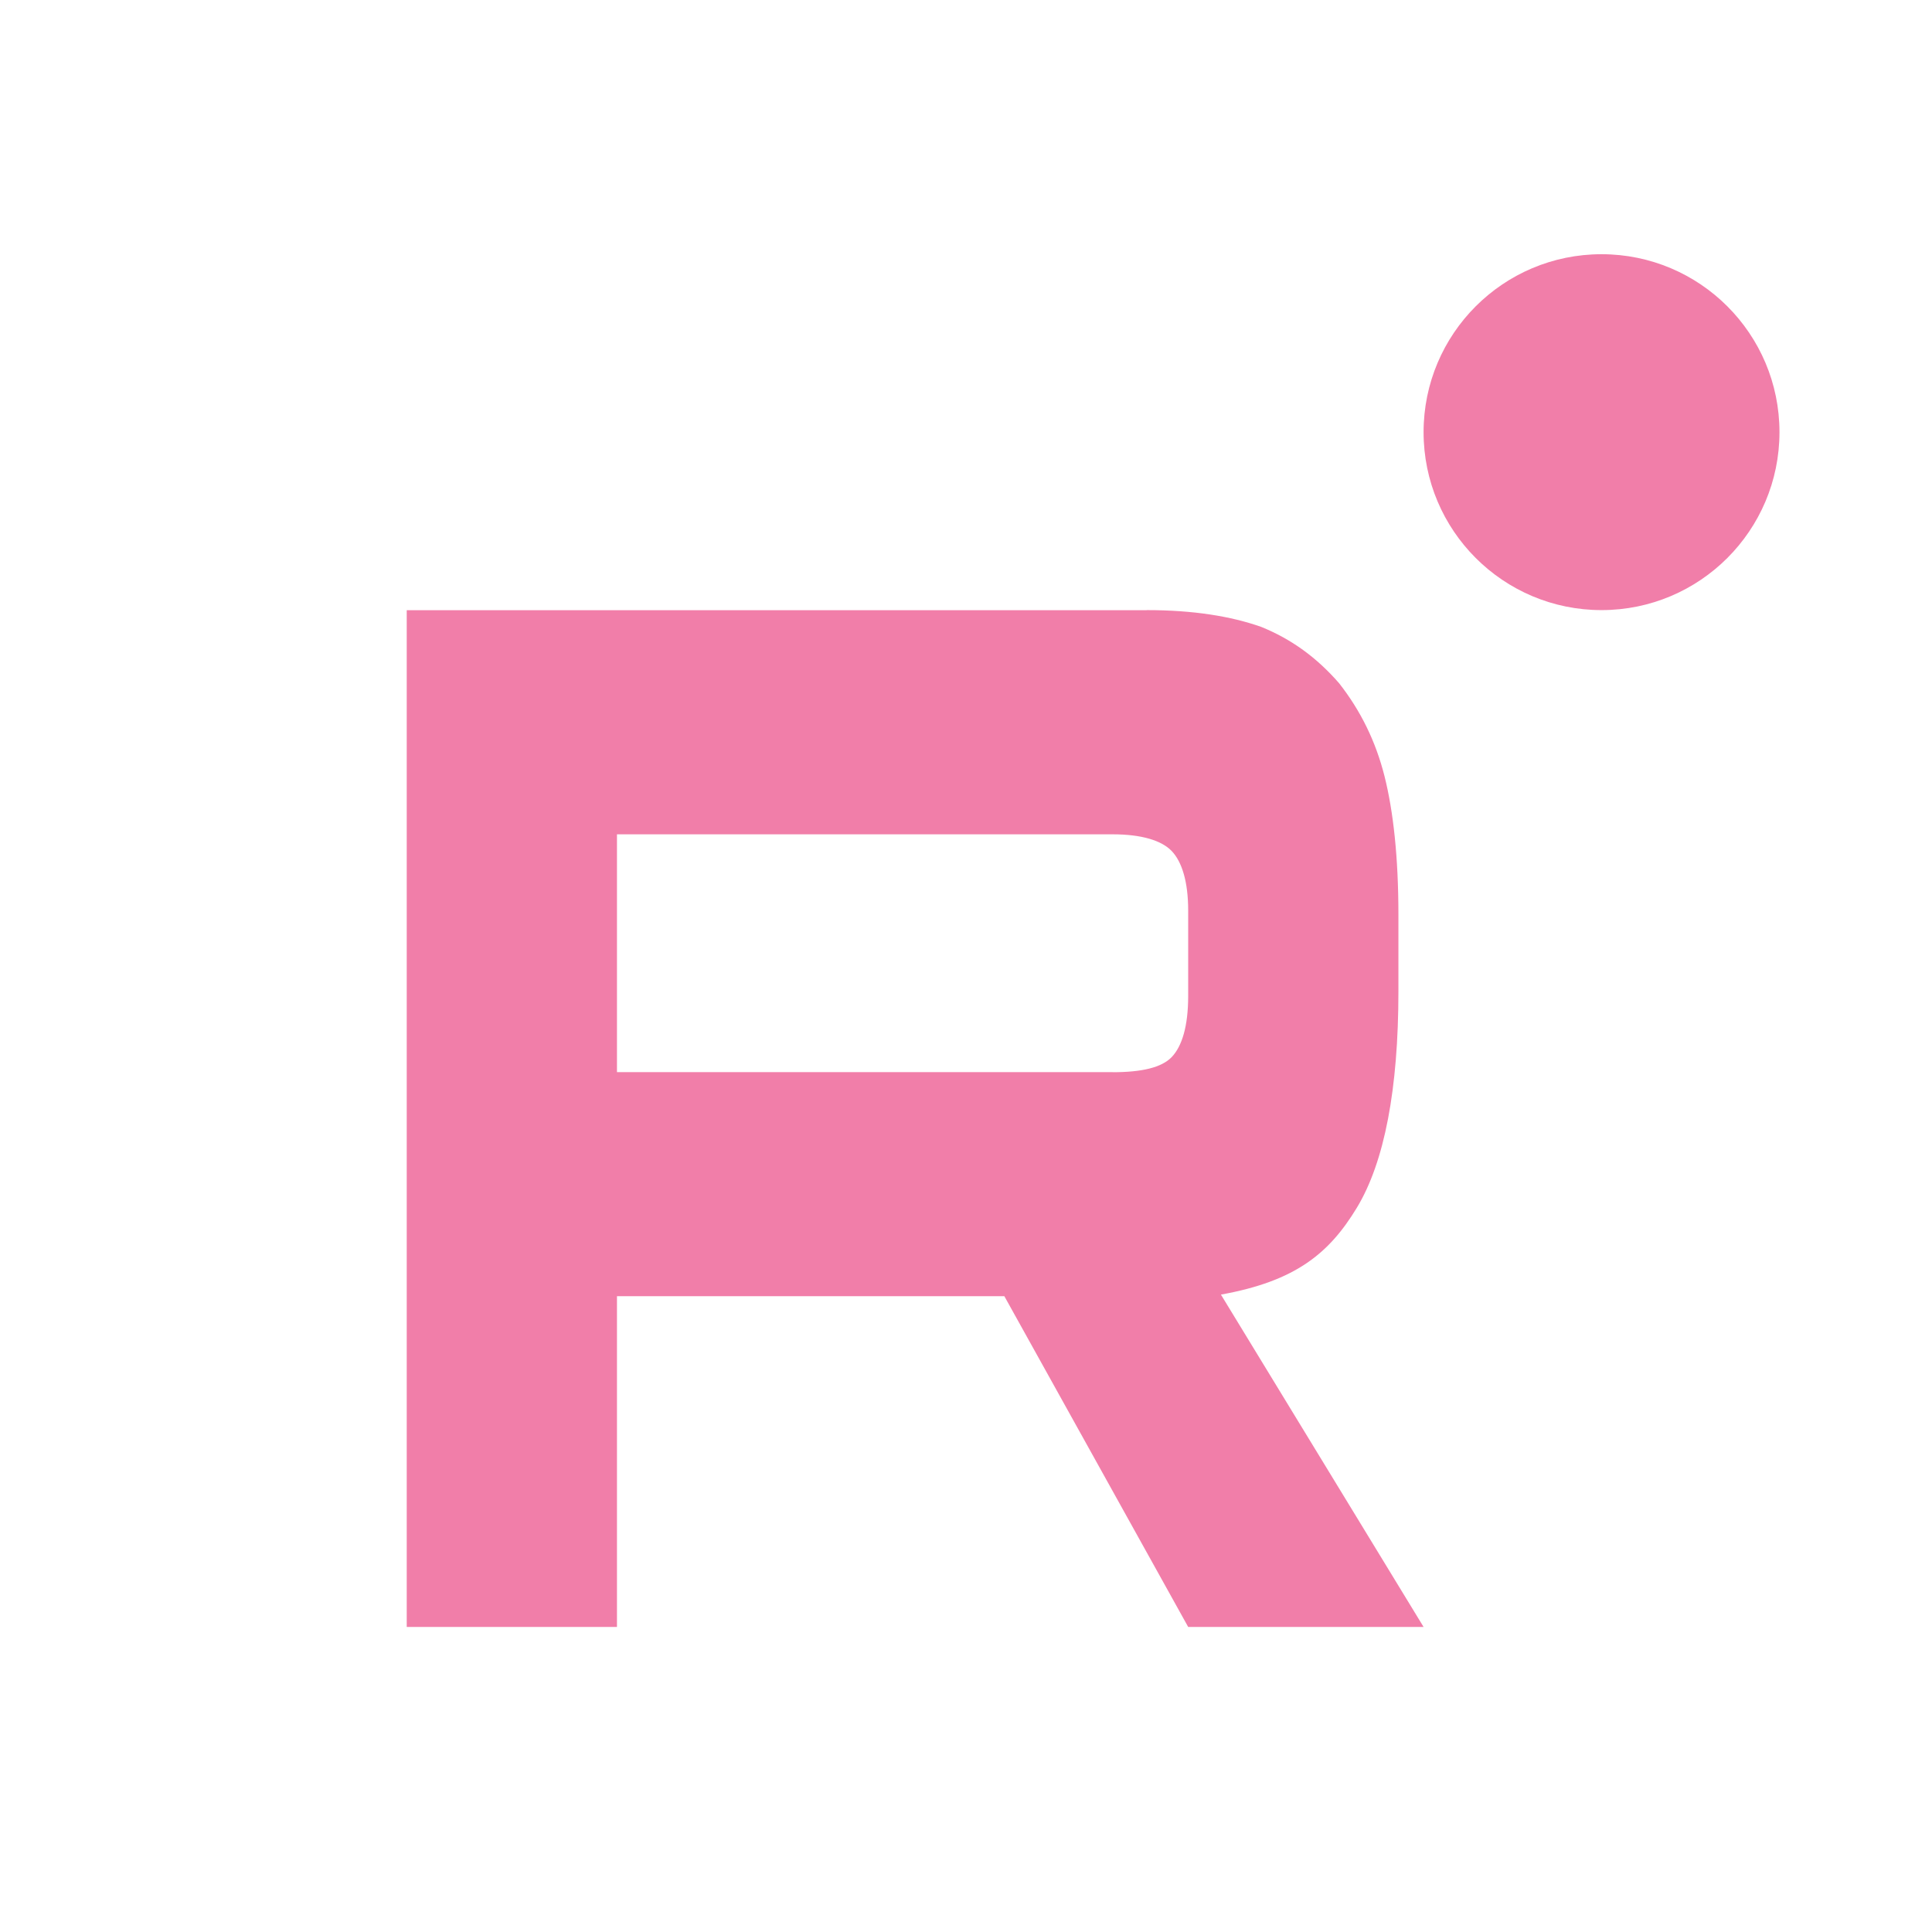<svg width="38" height="38" viewBox="0 0 38 38" fill="none" xmlns="http://www.w3.org/2000/svg">
<path d="M21.884 21.087H12.135V16.41H21.884C22.453 16.41 22.849 16.531 23.048 16.741C23.247 16.951 23.37 17.341 23.37 17.91V19.589C23.37 20.189 23.247 20.579 23.048 20.789C22.849 20.999 22.453 21.089 21.884 21.089V21.087ZM22.553 12.002H8V32H12.135V25.494H19.754L23.37 32H28L24.014 25.463C25.483 25.199 26.143 24.653 26.688 23.754C27.232 22.854 27.505 21.416 27.505 19.496V17.996C27.505 16.858 27.405 15.958 27.232 15.268C27.058 14.579 26.762 13.979 26.34 13.44C25.896 12.93 25.4 12.571 24.806 12.33C24.211 12.12 23.468 12 22.553 12V12.002Z" fill="#F17EA9"/>
<path d="M31.5 12C33.433 12 35 10.433 35 8.5C35 6.567 33.433 5 31.5 5C29.567 5 28 6.567 28 8.5C28 10.433 29.567 12 31.5 12Z" fill="#F17EA9"/>
</svg>
